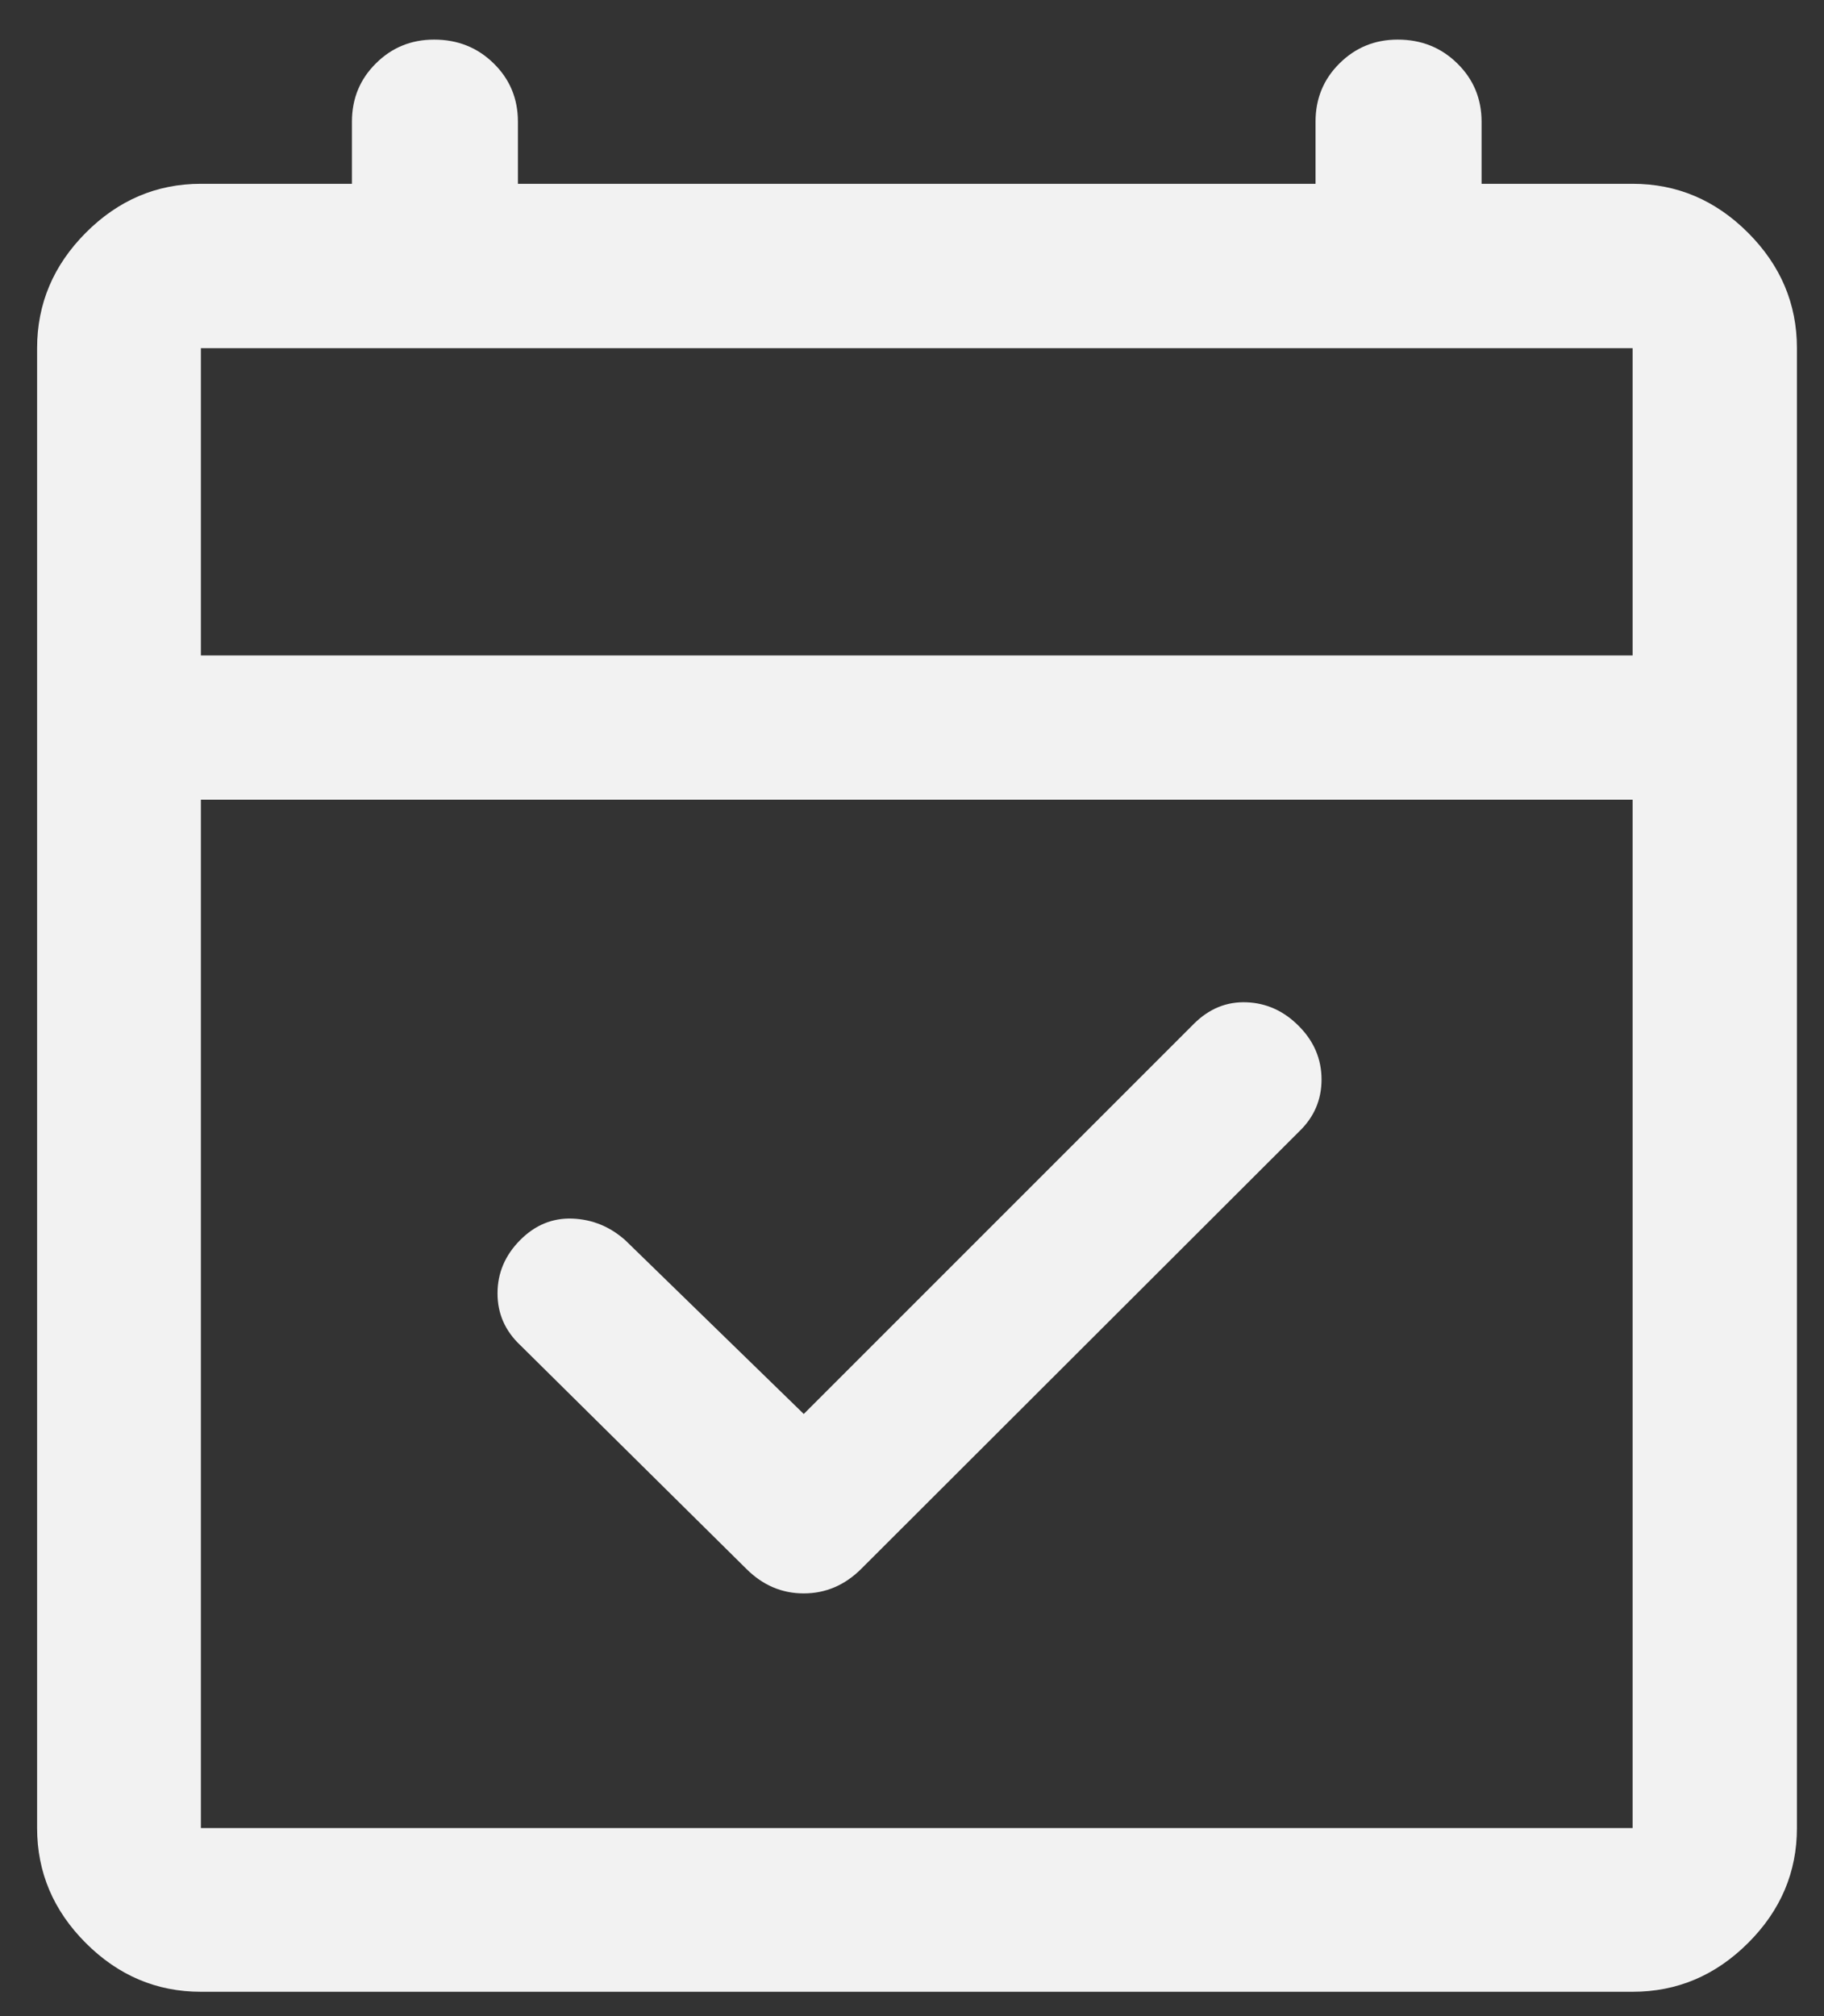 <svg width="38" height="42" viewBox="0 0 38 42" fill="none" xmlns="http://www.w3.org/2000/svg">
<rect x="0" y="0" width="38" height="42" fill="#333333" stroke="none"/>
<path d="M16.745 29.456L24.87 21.331C25.188 21.013 25.555 20.863 25.973 20.88C26.39 20.897 26.754 21.064 27.065 21.381C27.377 21.697 27.532 22.067 27.532 22.489C27.532 22.91 27.378 23.27 27.07 23.567L17.941 32.684C17.599 33.024 17.2 33.194 16.744 33.194C16.289 33.194 15.891 33.024 15.55 32.684L10.839 28.023C10.523 27.725 10.365 27.366 10.365 26.944C10.365 26.522 10.521 26.152 10.834 25.836C11.147 25.52 11.511 25.37 11.927 25.386C12.343 25.403 12.71 25.554 13.028 25.838L16.745 29.456ZM4.185 41.493C3.264 41.493 2.465 41.155 1.788 40.478C1.112 39.802 0.773 39.003 0.773 38.082V7.253C0.773 6.328 1.112 5.527 1.788 4.848C2.465 4.169 3.264 3.829 4.185 3.829H7.332V2.535C7.332 2.056 7.498 1.651 7.831 1.321C8.163 0.99 8.568 0.825 9.044 0.825C9.535 0.825 9.948 0.99 10.285 1.321C10.622 1.651 10.79 2.056 10.79 2.535V3.829H27.407V2.535C27.407 2.056 27.573 1.651 27.906 1.321C28.239 0.99 28.643 0.825 29.119 0.825C29.61 0.825 30.024 0.99 30.36 1.321C30.697 1.651 30.866 2.056 30.866 2.535V3.829H34.013C34.937 3.829 35.739 4.169 36.417 4.848C37.096 5.527 37.436 6.328 37.436 7.253V38.082C37.436 39.003 37.096 39.802 36.417 40.478C35.739 41.155 34.937 41.493 34.013 41.493H4.185ZM4.185 38.082H34.013V16.659H4.185V38.082ZM4.185 13.655H34.013V7.253H4.185V13.655Z" fill="#F2F2F2"/>
</svg>
